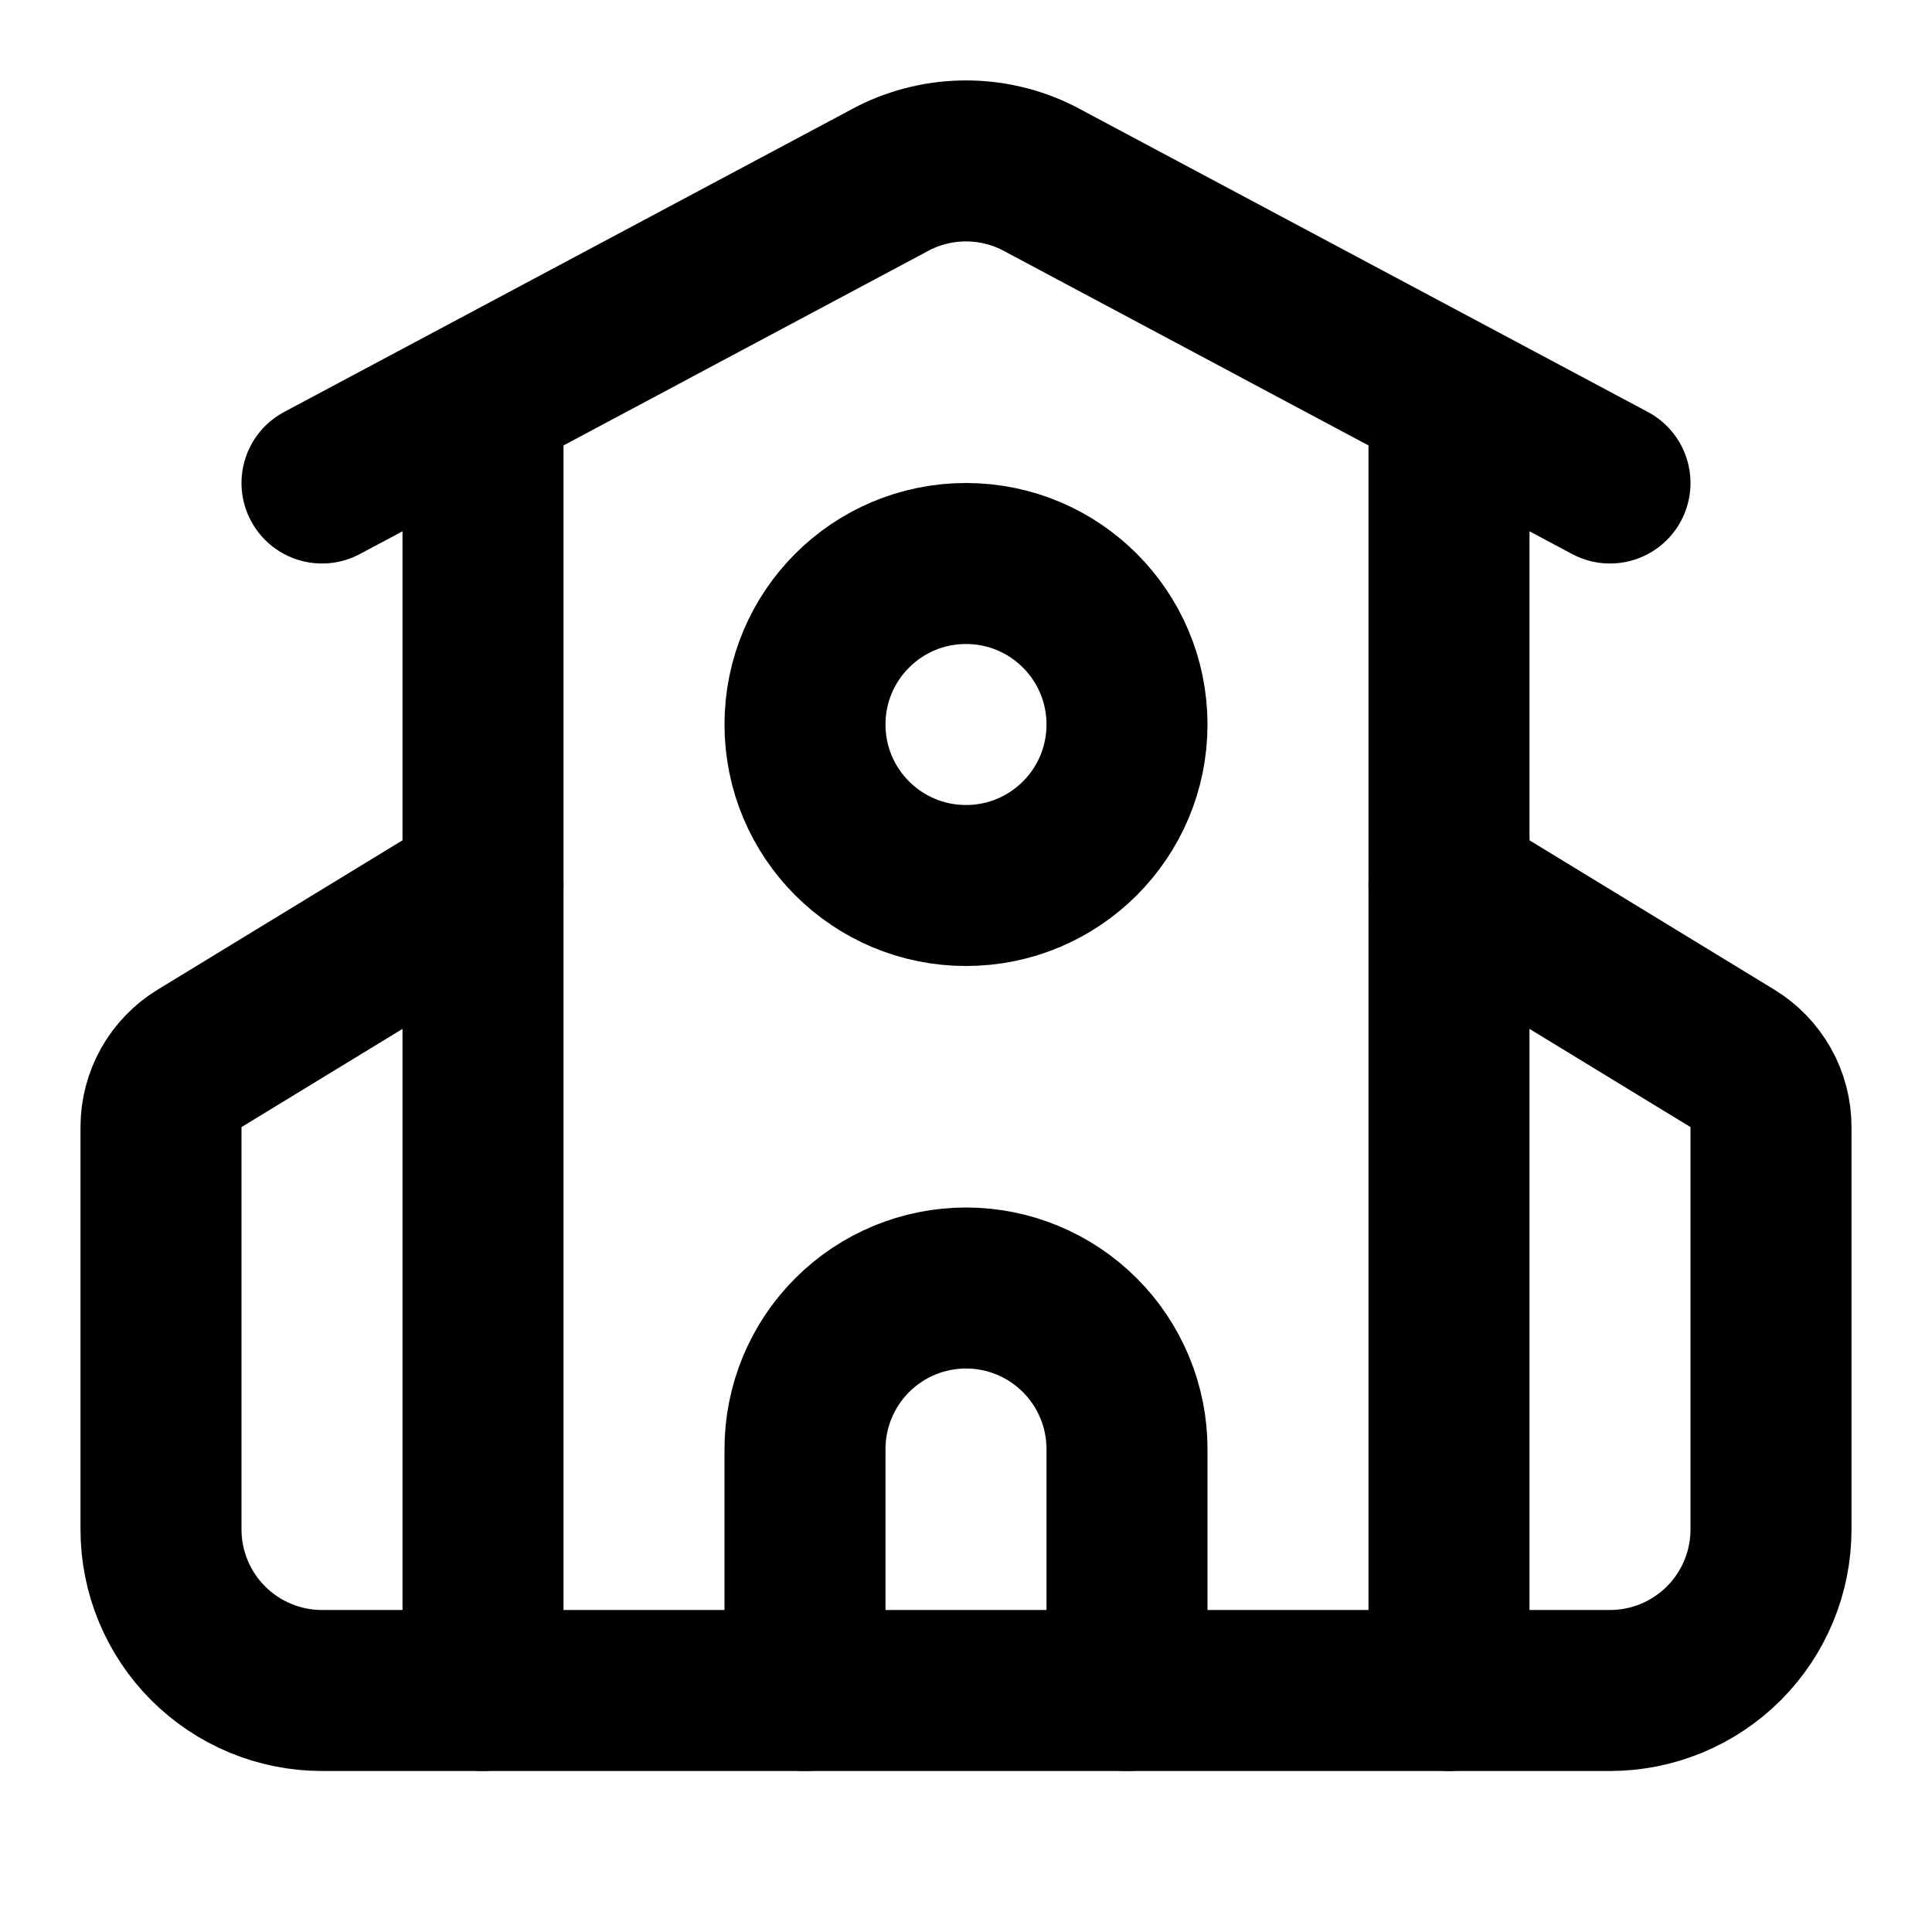 <svg width="24" height="24" viewBox="0 0 24 24" fill="none" xmlns="http://www.w3.org/2000/svg">
<path d="M14 21V18C14 17.47 13.789 16.961 13.414 16.586C13.039 16.211 12.53 16 12 16C11.47 16 10.961 16.211 10.586 16.586C10.211 16.961 10 17.47 10 18V21" stroke="black" stroke-width="2" stroke-linecap="round" stroke-linejoin="round"/>
<path d="M18 5V21" stroke="black" stroke-width="2" stroke-linecap="round" stroke-linejoin="round"/>
<path d="M4 6L11.106 2.21C11.384 2.071 11.69 1.999 12 1.999C12.31 1.999 12.616 2.071 12.894 2.21L20 6" stroke="black" stroke-width="2" stroke-linecap="round" stroke-linejoin="round"/>
<path d="M6 11L2.48 13.147C2.333 13.236 2.212 13.362 2.128 13.511C2.044 13.661 2 13.829 2 14.001V19C2 19.53 2.211 20.039 2.586 20.414C2.961 20.789 3.47 21 4 21H20C20.53 21 21.039 20.789 21.414 20.414C21.789 20.039 22 19.53 22 19V14C22 13.829 21.956 13.66 21.872 13.511C21.787 13.361 21.666 13.236 21.52 13.147L18 11" stroke="black" stroke-width="2" stroke-linecap="round" stroke-linejoin="round"/>
<path d="M6 5V21" stroke="black" stroke-width="2" stroke-linecap="round" stroke-linejoin="round"/>
<path d="M12 11C13.105 11 14 10.105 14 9C14 7.895 13.105 7 12 7C10.895 7 10 7.895 10 9C10 10.105 10.895 11 12 11Z" stroke="black" stroke-width="2" stroke-linecap="round" stroke-linejoin="round"/>
</svg>
